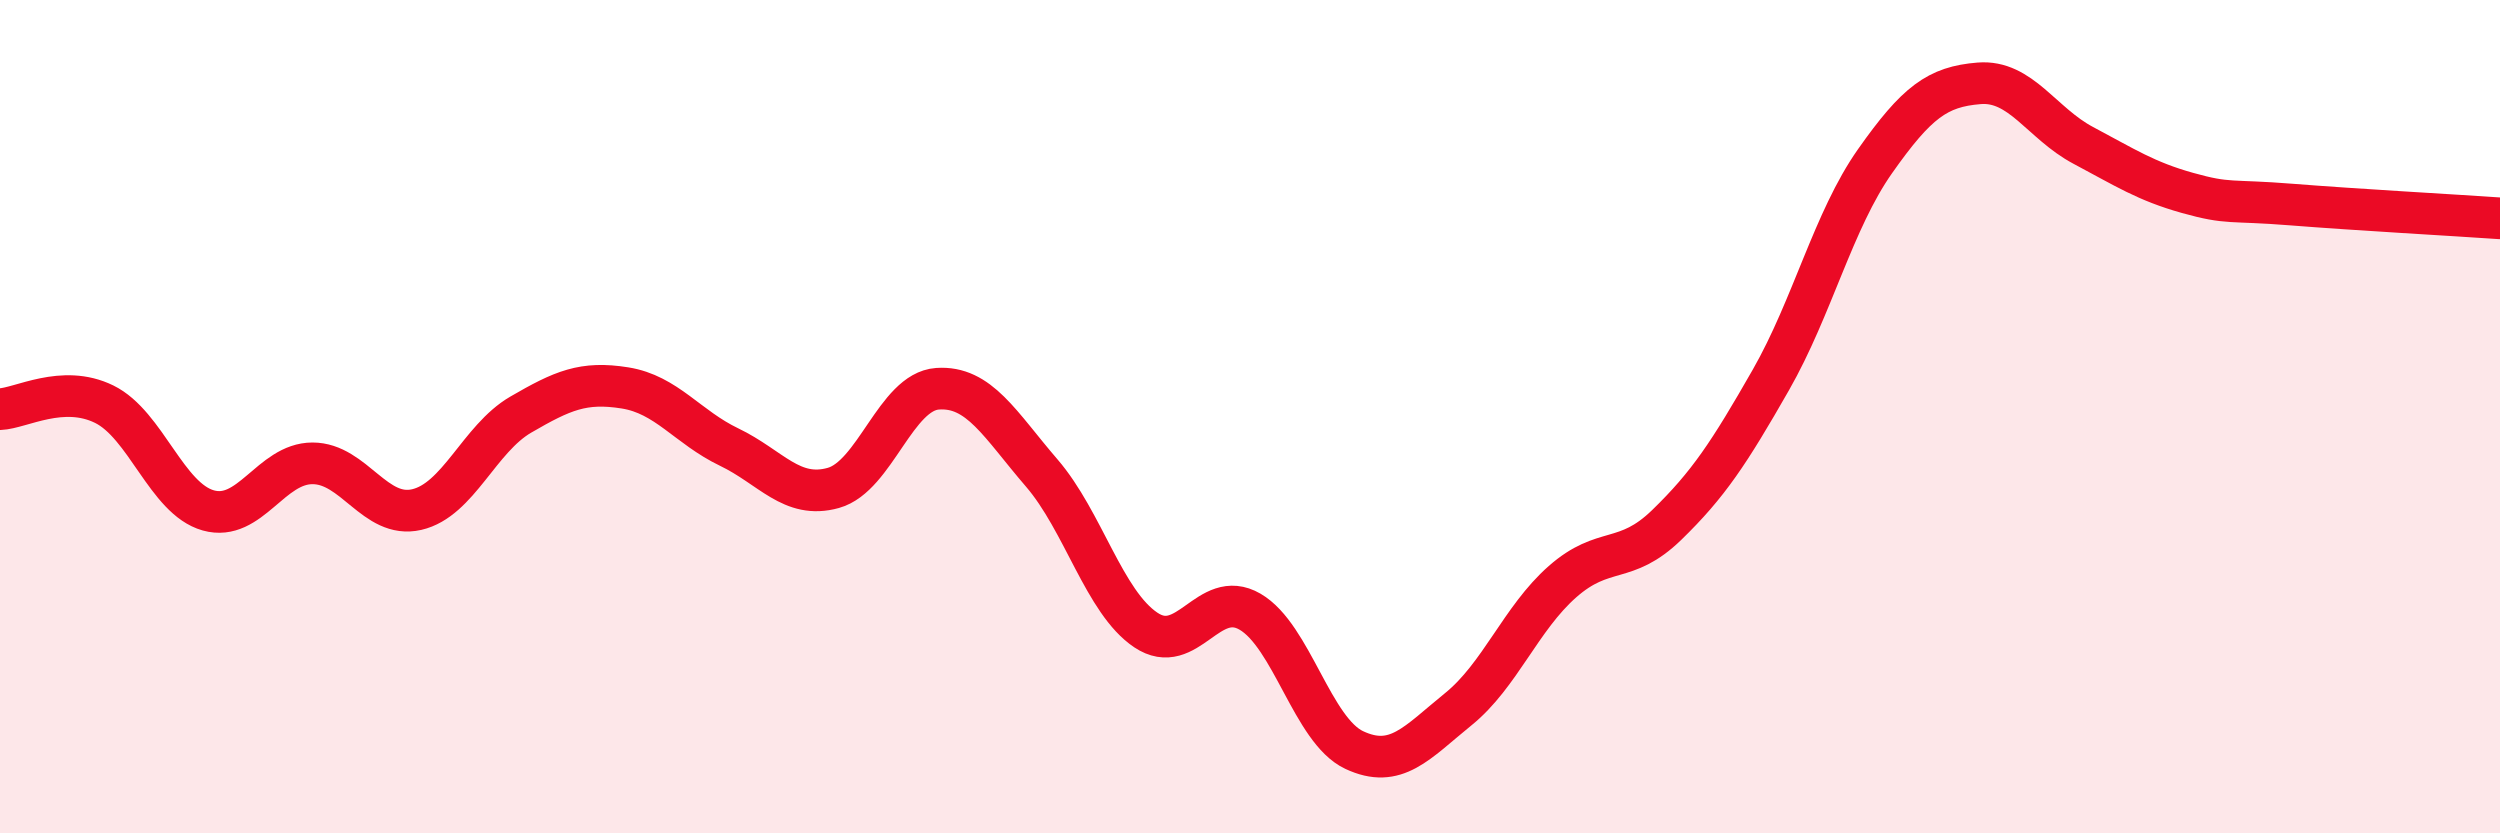 
    <svg width="60" height="20" viewBox="0 0 60 20" xmlns="http://www.w3.org/2000/svg">
      <path
        d="M 0,9.82 C 0.5,9.8 1.5,9.21 2.5,9.7 C 3.5,10.19 4,11.97 5,12.25 C 6,12.53 6.5,11.12 7.5,11.12 C 8.5,11.12 9,12.46 10,12.23 C 11,12 11.5,10.53 12.5,9.95 C 13.5,9.37 14,9.15 15,9.31 C 16,9.47 16.5,10.25 17.5,10.73 C 18.5,11.21 19,11.99 20,11.71 C 21,11.43 21.5,9.4 22.5,9.33 C 23.5,9.26 24,10.19 25,11.35 C 26,12.51 26.5,14.45 27.5,15.12 C 28.5,15.79 29,14.1 30,14.68 C 31,15.26 31.5,17.53 32.5,18 C 33.5,18.47 34,17.83 35,17.02 C 36,16.21 36.5,14.84 37.5,13.96 C 38.5,13.08 39,13.57 40,12.6 C 41,11.63 41.5,10.87 42.5,9.12 C 43.5,7.37 44,5.29 45,3.87 C 46,2.45 46.5,2.08 47.5,2 C 48.5,1.92 49,2.96 50,3.49 C 51,4.02 51.5,4.35 52.5,4.63 C 53.5,4.91 53.5,4.79 55,4.91 C 56.5,5.03 59,5.17 60,5.24L60 20L0 20Z"
        fill="#EB0A25"
        opacity="0.1"
        stroke-linecap="round"
        stroke-linejoin="round"
      />
      <path
        d="M 0,9.82 C 0.5,9.8 1.5,9.21 2.5,9.7 C 3.5,10.19 4,11.97 5,12.25 C 6,12.53 6.5,11.12 7.5,11.12 C 8.5,11.12 9,12.46 10,12.23 C 11,12 11.5,10.53 12.5,9.95 C 13.5,9.37 14,9.15 15,9.31 C 16,9.47 16.5,10.25 17.5,10.73 C 18.5,11.21 19,11.99 20,11.71 C 21,11.43 21.5,9.4 22.5,9.33 C 23.5,9.26 24,10.19 25,11.35 C 26,12.51 26.5,14.45 27.5,15.12 C 28.5,15.79 29,14.1 30,14.68 C 31,15.26 31.5,17.53 32.5,18 C 33.5,18.47 34,17.83 35,17.02 C 36,16.21 36.5,14.84 37.5,13.96 C 38.5,13.08 39,13.57 40,12.6 C 41,11.63 41.5,10.87 42.5,9.12 C 43.5,7.37 44,5.29 45,3.87 C 46,2.45 46.5,2.08 47.5,2 C 48.5,1.92 49,2.96 50,3.49 C 51,4.02 51.5,4.35 52.5,4.63 C 53.5,4.91 53.5,4.79 55,4.91 C 56.5,5.03 59,5.17 60,5.24"
        stroke="#EB0A25"
        stroke-width="1"
        fill="none"
        stroke-linecap="round"
        stroke-linejoin="round"
      />
    </svg>
  